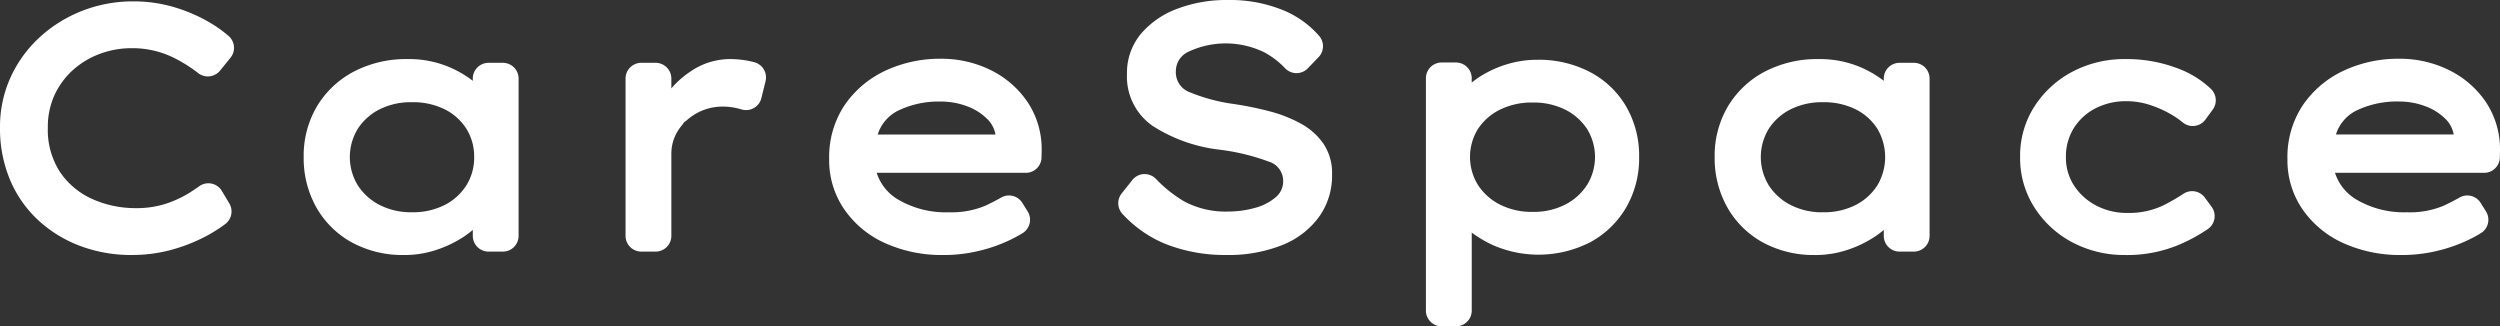 <svg height="43.77" viewBox="0 0 335.33 43.77" width="335.33" xmlns="http://www.w3.org/2000/svg" xmlns:xlink="http://www.w3.org/1999/xlink"><rect x="0" y="0" width="335.33" height="43.77" fill="#333333" stroke="none"/><clipPath id="a"><path d="m0 0h335.33v43.77h-335.33z"/></clipPath><g clip-path="url(#a)" fill="#fff" transform="translate(0 .001)"><path d="m17.693 34.229a19.513 19.513 0 0 1 -6.919-1.208 17.23 17.23 0 0 1 -5.628-3.443 15.669 15.669 0 0 1 -3.791-5.411 17.771 17.771 0 0 1 -1.355-7.04 16.03 16.03 0 0 1 1.432-6.762 16.725 16.725 0 0 1 3.921-5.372 18.243 18.243 0 0 1 5.708-3.53 18.706 18.706 0 0 1 6.815-1.255 19.132 19.132 0 0 1 5.649.827 21.444 21.444 0 0 1 4.759 2.1 17.313 17.313 0 0 1 2.382 1.715 2.11 2.11 0 0 1 .253 2.919l-1.4 1.723a2.108 2.108 0 0 1 -2.935.338 19.508 19.508 0 0 0 -3.53-2.181 12.543 12.543 0 0 0 -5.454-1.161 12.152 12.152 0 0 0 -4.133.732 11.2 11.2 0 0 0 -3.6 2.123 10.355 10.355 0 0 0 -2.516 3.35 10.193 10.193 0 0 0 -.934 4.435 10.37 10.37 0 0 0 1.652 6 10.306 10.306 0 0 0 4.331 3.6 14.162 14.162 0 0 0 5.84 1.214 12.758 12.758 0 0 0 3.969-.579 14.576 14.576 0 0 0 3.191-1.471q.7-.442 1.322-.884a2.1 2.1 0 0 1 1.228-.4 2.166 2.166 0 0 1 .432.045 2.108 2.108 0 0 1 1.381.987l.995 1.671a2.109 2.109 0 0 1 -.537 2.761 19.762 19.762 0 0 1 -2.233 1.442 22.46 22.46 0 0 1 -4.679 1.93 19.91 19.91 0 0 1 -5.618.78" transform="translate(0 -.025)"/><path d="m59.605 35.257a14.231 14.231 0 0 1 -6.991-1.683 12.258 12.258 0 0 1 -4.757-4.684 13.456 13.456 0 0 1 -1.71-6.774 12.983 12.983 0 0 1 1.787-6.806 12.552 12.552 0 0 1 4.939-4.653 15.173 15.173 0 0 1 7.233-1.679 13.876 13.876 0 0 1 5.924 1.23 14.387 14.387 0 0 1 2.8 1.683v-.3a2.111 2.111 0 0 1 2.11-2.111h1.923a2.111 2.111 0 0 1 2.111 2.111v21.1a2.111 2.111 0 0 1 -2.111 2.11h-1.921a2.111 2.111 0 0 1 -2.11-2.11v-.8a12.84 12.84 0 0 1 -1.228.926 15.456 15.456 0 0 1 -3.628 1.744 13.645 13.645 0 0 1 -4.37.7m1.048-20.5a9.365 9.365 0 0 0 -4.345.969 7.451 7.451 0 0 0 -2.919 2.622 7.273 7.273 0 0 0 0 7.533 7.61 7.61 0 0 0 2.923 2.651 9.209 9.209 0 0 0 4.34.988 9.413 9.413 0 0 0 4.431-.988 7.441 7.441 0 0 0 2.9-2.645 7.005 7.005 0 0 0 1.031-3.773 7.009 7.009 0 0 0 -1.031-3.771 7.266 7.266 0 0 0 -2.893-2.615 9.561 9.561 0 0 0 -4.437-.971" transform="translate(-5.414 -1.054)"/><path d="m97.168 34.8a2.111 2.111 0 0 1 -2.11-2.11v-21.1a2.111 2.111 0 0 1 2.11-2.111h1.923a2.111 2.111 0 0 1 2.11 2.111v1.323a12.2 12.2 0 0 1 2.6-2.293 9.363 9.363 0 0 1 5.261-1.642 12.954 12.954 0 0 1 2.626.267c.261.054.491.112.692.17a2.11 2.11 0 0 1 1.456 2.533l-.561 2.268a2.109 2.109 0 0 1 -2.648 1.516q-.228-.066-.476-.127a8.346 8.346 0 0 0 -2-.254 7.17 7.17 0 0 0 -3.551.89 7.38 7.38 0 0 0 -1.339.95 2.106 2.106 0 0 1 -.357.26 2.107 2.107 0 0 1 -.25.363 6.448 6.448 0 0 0 -.558.759 5.732 5.732 0 0 0 -.894 3.09v11.028a2.111 2.111 0 0 1 -2.11 2.11z" transform="translate(-11.152 -1.054)"/><path d="m141.372 35.251a18.46 18.46 0 0 1 -7.978-1.641 13.206 13.206 0 0 1 -5.428-4.571 11.585 11.585 0 0 1 -1.966-6.654 12.537 12.537 0 0 1 2.081-7.254 13.554 13.554 0 0 1 5.474-4.611 17.233 17.233 0 0 1 7.4-1.592 14.861 14.861 0 0 1 6.787 1.557 12.744 12.744 0 0 1 4.913 4.315 11.4 11.4 0 0 1 1.849 6.447l-.018.914a2.111 2.111 0 0 1 -2.11 2.068h-20a6.407 6.407 0 0 0 2.9 3.6 12.6 12.6 0 0 0 6.778 1.691 11.665 11.665 0 0 0 4.916-.89c.785-.371 1.492-.734 2.1-1.083a2.106 2.106 0 0 1 2.84.715l.718 1.149a2.111 2.111 0 0 1 -.7 2.919 19.652 19.652 0 0 1 -1.9 1.011 20.61 20.61 0 0 1 -4.1 1.394 20.32 20.32 0 0 1 -4.556.52m6.933-16.167a3.852 3.852 0 0 0 -1.145-2.123 7.494 7.494 0 0 0 -2.71-1.682 9.954 9.954 0 0 0 -3.489-.616 12.524 12.524 0 0 0 -5.759 1.243 5.38 5.38 0 0 0 -2.693 3.179z" transform="translate(-14.782 -1.048)"/><path d="m184.422 34.2a21.634 21.634 0 0 1 -8.238-1.511 16.2 16.2 0 0 1 -5.684-3.989 2.11 2.11 0 0 1 -.11-2.756l1.428-1.8a2.109 2.109 0 0 1 1.547-.794h.1a2.111 2.111 0 0 1 1.515.641 17.686 17.686 0 0 0 3.712 2.976 11.684 11.684 0 0 0 5.955 1.407 13.407 13.407 0 0 0 3.656-.5 7.029 7.029 0 0 0 2.777-1.445 2.752 2.752 0 0 0 .971-2.139 2.707 2.707 0 0 0 -1.981-2.63 28.987 28.987 0 0 0 -6.619-1.591 21.123 21.123 0 0 1 -8.863-3.149 8.044 8.044 0 0 1 -3.488-7.014 8.16 8.16 0 0 1 1.872-5.37 11.718 11.718 0 0 1 4.912-3.374 18.614 18.614 0 0 1 6.675-1.162 18.836 18.836 0 0 1 7.854 1.522 12.909 12.909 0 0 1 4.467 3.3 2.109 2.109 0 0 1 -.078 2.838l-1.442 1.5a2.112 2.112 0 0 1 -1.522.65h-.01a2.117 2.117 0 0 1 -1.525-.663 11.108 11.108 0 0 0 -2.754-2.112 11.775 11.775 0 0 0 -10.121-.135 2.87 2.87 0 0 0 -1.772 2.638 2.848 2.848 0 0 0 1.883 2.842 23.99 23.99 0 0 0 5.858 1.566 44.418 44.418 0 0 1 4.783.972 18.276 18.276 0 0 1 4.192 1.635 8.824 8.824 0 0 1 3.061 2.695 6.99 6.99 0 0 1 1.174 4.137 9.462 9.462 0 0 1 -1.773 5.74 11.246 11.246 0 0 1 -4.969 3.771 19.489 19.489 0 0 1 -7.443 1.306" transform="translate(-19.936 -.001)"/><path d="m218.793 44.835a2.11 2.11 0 0 1 -2.111-2.11v-31.167a2.11 2.11 0 0 1 2.111-2.11h1.923a2.11 2.11 0 0 1 2.11 2.11v.583a12.5 12.5 0 0 1 1.148-.829 14.636 14.636 0 0 1 3.492-1.6 13.776 13.776 0 0 1 4.175-.628 14.749 14.749 0 0 1 7.076 1.658 12.1 12.1 0 0 1 4.826 4.612 13.129 13.129 0 0 1 1.738 6.779 13.18 13.18 0 0 1 -1.736 6.756 12.416 12.416 0 0 1 -4.8 4.654 15.229 15.229 0 0 1 -13 .433 15.769 15.769 0 0 1 -2.916-1.712v10.46a2.11 2.11 0 0 1 -2.11 2.11zm12.212-30.017a9.633 9.633 0 0 0 -4.417.969 7.5 7.5 0 0 0 -2.941 2.6 7.154 7.154 0 0 0 0 7.462 7.583 7.583 0 0 0 2.944 2.646 9.41 9.41 0 0 0 4.412.99 9.3 9.3 0 0 0 4.385-.988 7.644 7.644 0 0 0 2.924-2.649 7.154 7.154 0 0 0 0-7.463 7.547 7.547 0 0 0 -2.922-2.6 9.492 9.492 0 0 0 -4.39-.967" transform="translate(-25.421 -1.066)"/><path d="m274.017 35.257a14.231 14.231 0 0 1 -6.991-1.683 12.258 12.258 0 0 1 -4.757-4.684 13.456 13.456 0 0 1 -1.71-6.774 13 13 0 0 1 1.787-6.807 12.564 12.564 0 0 1 4.94-4.652 15.168 15.168 0 0 1 7.233-1.679 13.876 13.876 0 0 1 5.924 1.23 14.387 14.387 0 0 1 2.8 1.683v-.3a2.111 2.111 0 0 1 2.111-2.111h1.923a2.111 2.111 0 0 1 2.11 2.111v21.1a2.11 2.11 0 0 1 -2.11 2.11h-1.923a2.111 2.111 0 0 1 -2.111-2.11v-.8a12.461 12.461 0 0 1 -1.229.928 15.45 15.45 0 0 1 -3.627 1.744 13.645 13.645 0 0 1 -4.37.7m1.048-20.5a9.364 9.364 0 0 0 -4.345.969 7.446 7.446 0 0 0 -2.919 2.622 7.272 7.272 0 0 0 0 7.533 7.6 7.6 0 0 0 2.924 2.651 9.2 9.2 0 0 0 4.339.988 9.413 9.413 0 0 0 4.431-.988 7.451 7.451 0 0 0 2.9-2.645 7.411 7.411 0 0 0 0-7.544 7.3 7.3 0 0 0 -2.893-2.617 9.584 9.584 0 0 0 -4.435-.968" transform="translate(-30.568 -1.054)"/><path d="m321.117 35.258a14.91 14.91 0 0 1 -7.19-1.727 13.457 13.457 0 0 1 -5.066-4.706 12.234 12.234 0 0 1 -1.884-6.708 12.2 12.2 0 0 1 1.885-6.73 13.545 13.545 0 0 1 5.067-4.684 14.924 14.924 0 0 1 7.189-1.725 19.207 19.207 0 0 1 7.211 1.328 12.861 12.861 0 0 1 4.263 2.694 2.111 2.111 0 0 1 .222 2.75l-.98 1.34a2.108 2.108 0 0 1 -1.441.848 2.023 2.023 0 0 1 -.262.018 2.11 2.11 0 0 1 -1.345-.485 11.4 11.4 0 0 0 -1.339-.946 14.58 14.58 0 0 0 -3.04-1.389 10.116 10.116 0 0 0 -3.108-.51 8.968 8.968 0 0 0 -4.269.986 7.422 7.422 0 0 0 -2.876 2.664 7.2 7.2 0 0 0 -1.035 3.843 6.855 6.855 0 0 0 1.093 3.827 7.911 7.911 0 0 0 2.975 2.682 8.81 8.81 0 0 0 4.158.987 10.712 10.712 0 0 0 4.938-1.06 28.094 28.094 0 0 0 2.6-1.511 2.109 2.109 0 0 1 2.863.507l.912 1.236a2.11 2.11 0 0 1 -.5 2.989 22.417 22.417 0 0 1 -3.984 2.153 18.005 18.005 0 0 1 -7.061 1.332" transform="translate(-36.014 -1.054)"/><path d="m362.97 35.251a18.459 18.459 0 0 1 -7.978-1.641 13.235 13.235 0 0 1 -5.429-4.571 11.6 11.6 0 0 1 -1.963-6.655 12.537 12.537 0 0 1 2.081-7.254 13.575 13.575 0 0 1 5.473-4.611 17.233 17.233 0 0 1 7.4-1.592 14.851 14.851 0 0 1 6.786 1.556 12.751 12.751 0 0 1 4.92 4.317 11.4 11.4 0 0 1 1.849 6.447l-.018.914a2.111 2.111 0 0 1 -2.11 2.068h-20a6.415 6.415 0 0 0 2.9 3.6 12.6 12.6 0 0 0 6.778 1.691 11.665 11.665 0 0 0 4.916-.89c.787-.372 1.494-.737 2.1-1.083a2.107 2.107 0 0 1 2.84.715l.717 1.149a2.111 2.111 0 0 1 -.7 2.919 19.685 19.685 0 0 1 -1.906 1.012 20.644 20.644 0 0 1 -4.1 1.392 20.319 20.319 0 0 1 -4.556.52m6.93-16.17a3.862 3.862 0 0 0 -1.145-2.125 7.522 7.522 0 0 0 -2.71-1.681 9.954 9.954 0 0 0 -3.489-.616 12.53 12.53 0 0 0 -5.756 1.238 5.377 5.377 0 0 0 -2.693 3.179z" transform="translate(-40.78 -1.048)"/></g></svg>